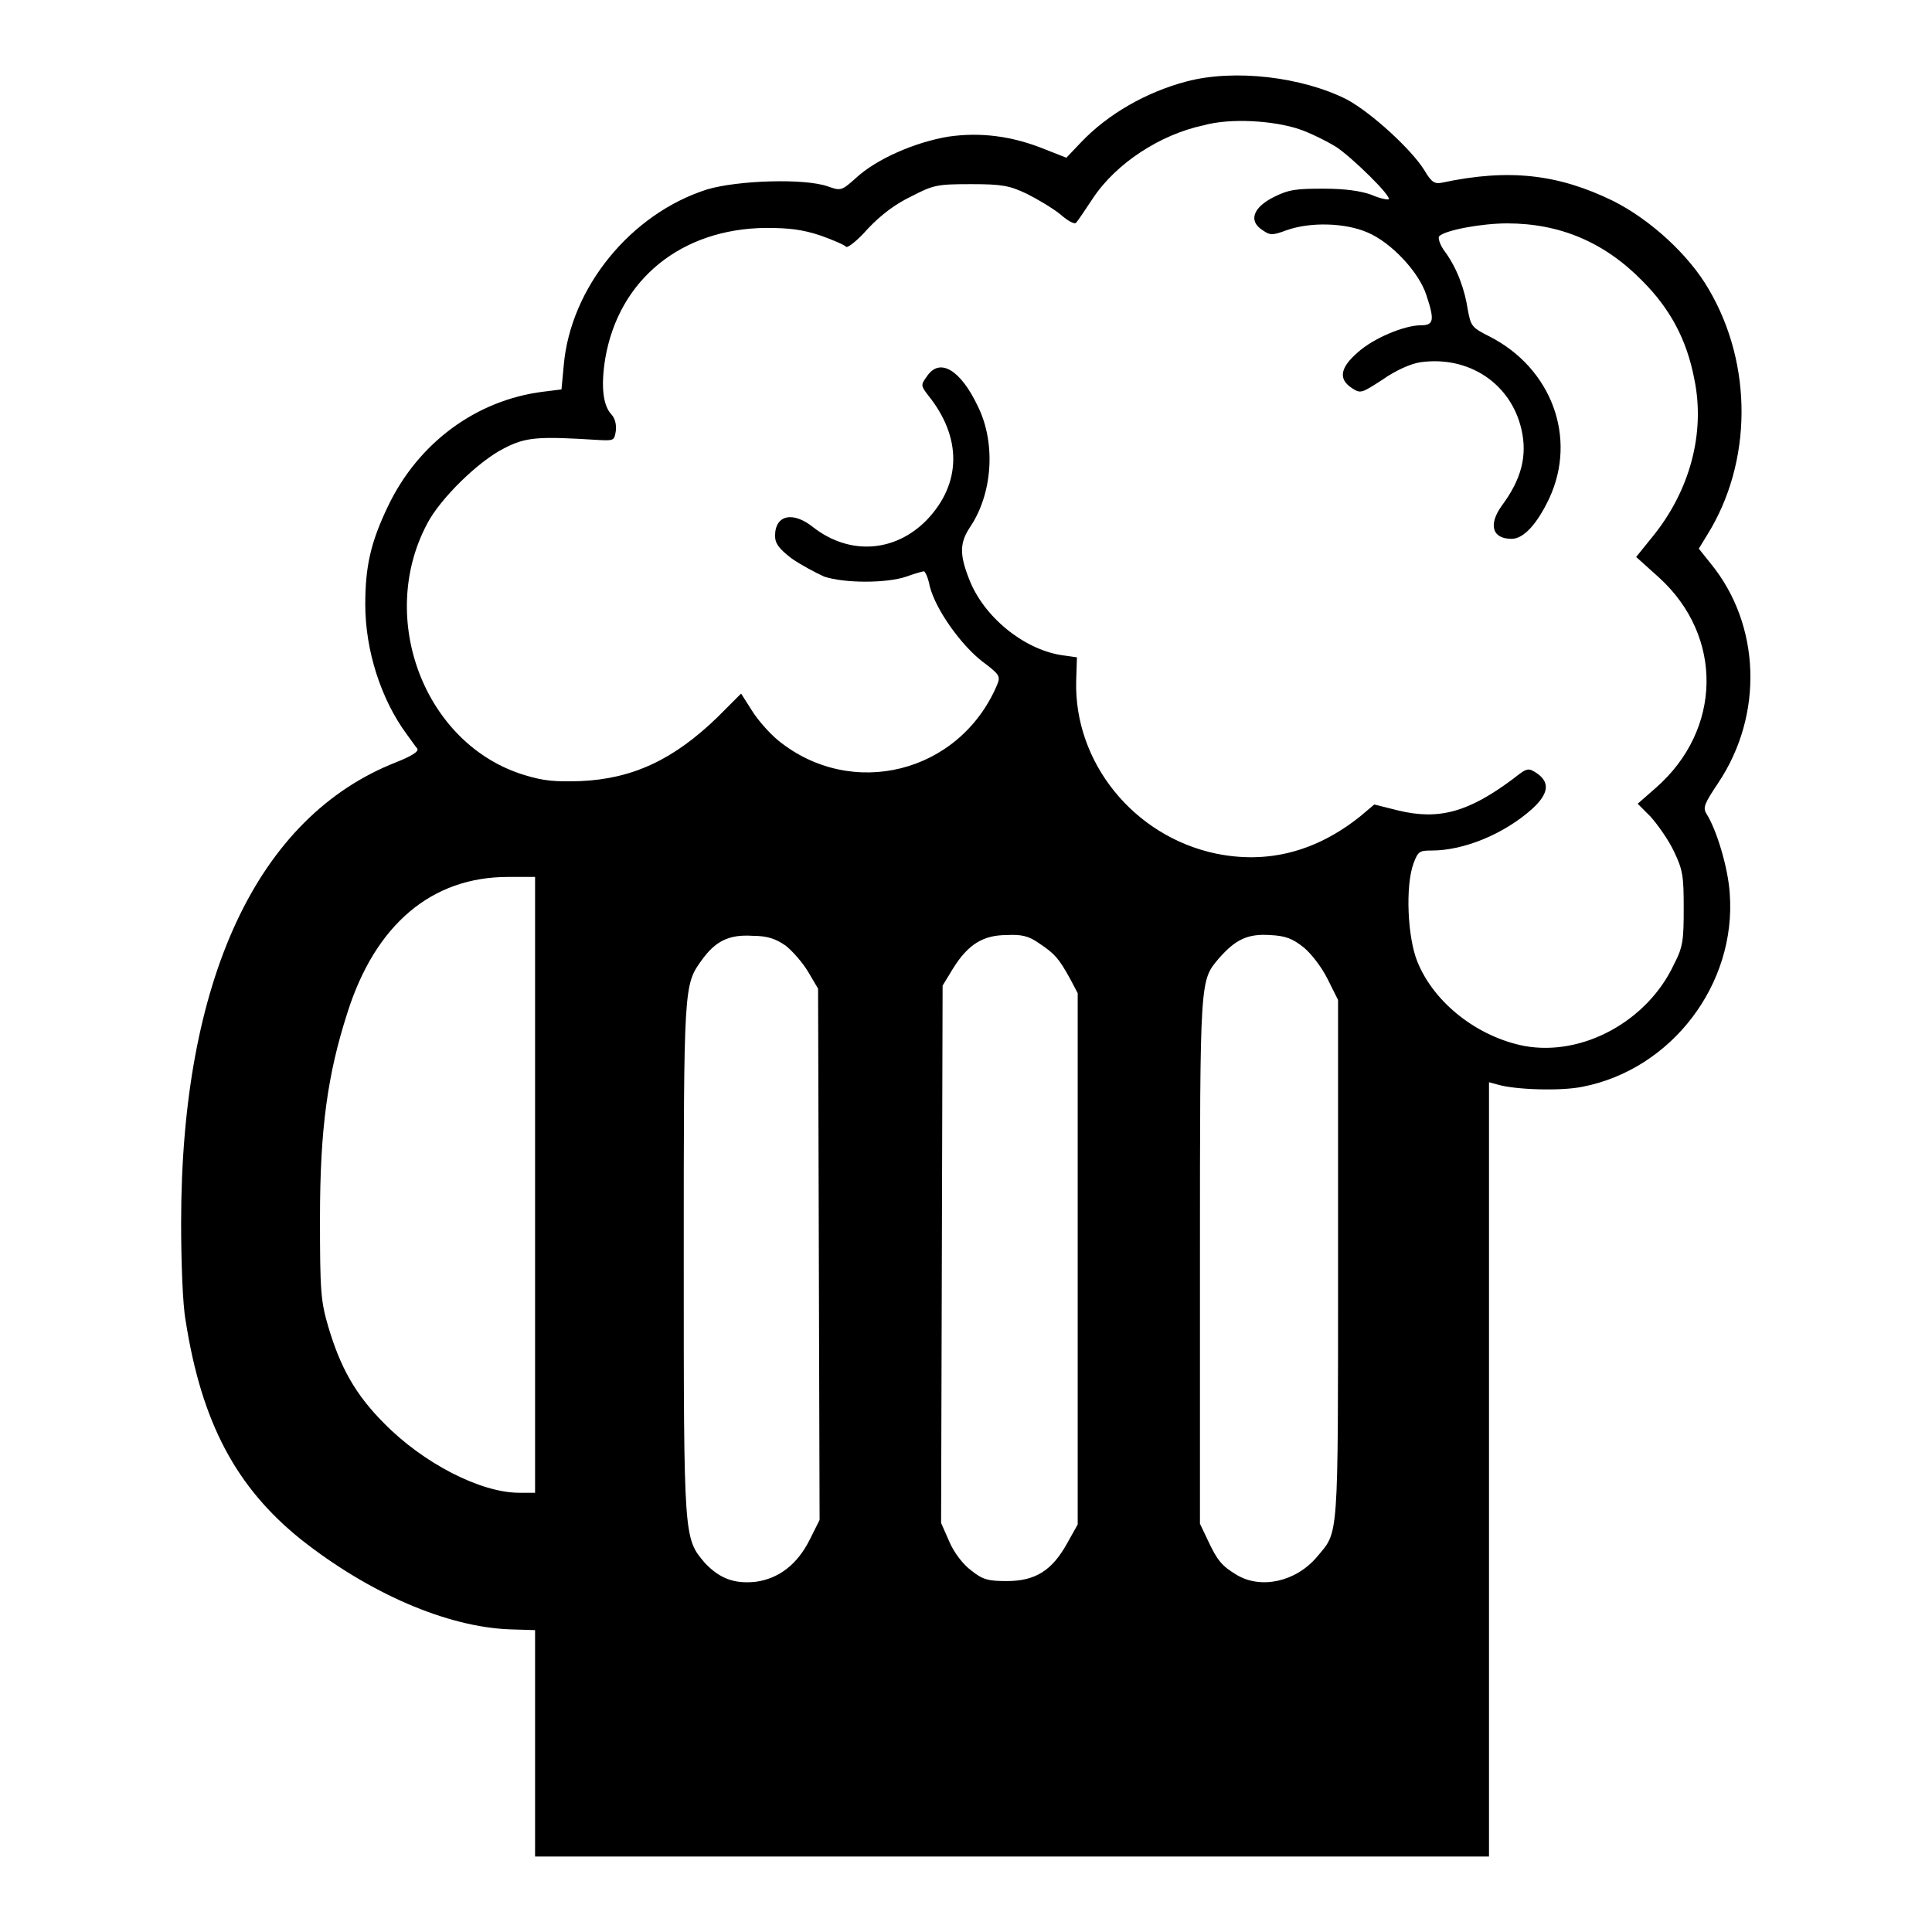 <?xml version="1.0" encoding="utf-8"?>
<!-- Svg Vector Icons : http://www.onlinewebfonts.com/icon -->
<!DOCTYPE svg PUBLIC "-//W3C//DTD SVG 1.1//EN" "http://www.w3.org/Graphics/SVG/1.1/DTD/svg11.dtd">
<svg version="1.1" xmlns="http://www.w3.org/2000/svg" xmlns:xlink="http://www.w3.org/1999/xlink" x="0px" y="0px" viewBox="0 0 256 256" enable-background="new 0 0 256 256" xml:space="preserve">
<g><g><g><path fill="#000000" d="M157.2,10.8c-5.3,1.4-10.4,4.3-14,8.1l-1.9,2l-2.8-1.1c-4.4-1.8-8.6-2.3-12.8-1.7c-4.3,0.7-9.5,2.9-12.3,5.5c-1.9,1.7-2,1.7-3.7,1.1c-3.1-1.1-12-0.8-16,0.4c-10.1,3.2-18.1,13-19,23.3l-0.3,3.2l-2.4,0.3c-8.9,1.1-16.6,6.8-20.6,15.2c-2.3,4.8-3,8-3,13c0,6.1,2.1,12.6,5.5,17.2c0.6,0.8,1.2,1.7,1.4,1.9c0.2,0.4-0.8,1-2.8,1.8C34.1,108.2,24,129.8,24,162c0,5.1,0.2,10.9,0.6,13c2.1,13.5,6.7,22.1,15.3,29c9,7.1,19.3,11.6,27.7,11.9l3.3,0.1v15v15h63.2h63.2v-51.3v-51.3l1.1,0.3c2.3,0.7,8.4,0.9,11.3,0.3c11.8-2.3,20.4-13.6,19.5-25.6c-0.2-3.3-1.7-8.4-3.1-10.6c-0.5-0.8-0.2-1.4,1.6-4.1c6-9,5.6-20.9-1-29l-1.6-2l1.1-1.8c6-9.6,6.1-22.6,0.2-32.6c-2.6-4.5-7.7-9.2-12.7-11.7c-7.2-3.5-13.7-4.3-22.6-2.4c-1,0.2-1.4,0-2.4-1.7c-1.7-2.7-6.9-7.5-10.2-9.3C172.6,10.2,163.6,9.1,157.2,10.8z M172.1,17.1c1.5,0.5,3.7,1.6,5,2.4c2.2,1.5,7.3,6.5,6.9,6.9c-0.1,0.1-1.2-0.1-2.3-0.6c-1.4-0.5-3.5-0.8-6.3-0.8c-3.6,0-4.6,0.1-6.6,1.1c-2.8,1.4-3.4,3.2-1.5,4.4c1,0.7,1.3,0.7,3.2,0c3.1-1.1,7.7-1,10.7,0.3c3.1,1.3,6.8,5.2,7.8,8.3c1.1,3.3,1,4-0.7,4c-2.2,0-6.3,1.7-8.4,3.6c-2.3,2-2.6,3.5-0.8,4.7c1.2,0.8,1.3,0.7,4.1-1.1c1.7-1.2,3.7-2.1,5-2.3c6.4-0.9,12,2.8,13.4,8.9c0.8,3.5,0,6.6-2.6,10.1c-1.8,2.5-1.3,4.4,1.3,4.4c1.6,0,3.4-2,5-5.4c3.7-8,0.3-17.2-7.9-21.4c-2.4-1.2-2.5-1.4-2.9-3.5c-0.4-2.7-1.4-5.5-3-7.7c-0.7-0.9-1-1.9-0.8-2.1c0.8-0.8,5.6-1.7,9-1.7c7,0,12.9,2.5,17.9,7.6c3.7,3.7,5.9,7.8,6.9,13c1.5,7.2-0.6,14.9-5.6,21l-2.1,2.6l3,2.7c8.6,7.8,8.4,20.2-0.4,27.9l-2.4,2.1l1.7,1.7c0.9,1,2.4,3.1,3.1,4.6c1.2,2.5,1.3,3.3,1.3,7.6c0,4.2-0.1,5.1-1.3,7.4c-3.5,7.5-12.1,12.2-19.8,10.8c-6.2-1.2-12-5.7-14.2-11.2c-1.3-3.2-1.6-10-0.5-13c0.6-1.6,0.8-1.7,2.4-1.7c4.3,0,9.6-2.2,13.3-5.5c2.2-2,2.4-3.5,0.7-4.7c-1.2-0.8-1.3-0.8-3.2,0.7c-5.9,4.4-9.8,5.5-15.2,4.2l-3.2-0.8l-1.9,1.6c-5.9,4.7-12.3,6.3-19.1,4.9c-10.9-2.3-18.8-12.1-18.5-22.9l0.1-3.1l-2.1-0.3c-5-0.8-10.3-5.1-12.2-10.1c-1.3-3.3-1.2-4.8,0.1-6.8c3-4.4,3.5-11.1,1.1-16c-2.3-4.9-5.1-6.6-6.8-4c-0.8,1.1-0.8,1.2,0.2,2.5c4.5,5.6,4.4,11.7-0.2,16.5c-4.2,4.3-10.2,4.7-15,1c-2.7-2.2-5.1-1.7-5.1,1.1c0,1,0.5,1.7,2.2,3c1.3,0.9,3.2,1.9,4.3,2.4c2.7,0.9,8.3,0.9,10.9,0c1.1-0.4,2.2-0.7,2.3-0.7c0.2,0,0.6,0.9,0.8,2c0.8,3.1,4.1,7.7,6.9,9.9c2.4,1.8,2.5,2,2,3.2c-5,11.7-19.3,15.2-29,7.3c-1.2-1-2.7-2.7-3.5-4l-1.4-2.2l-3.2,3.2c-5.7,5.5-11.1,8.1-18.1,8.4c-3.3,0.1-4.8,0-7.4-0.8c-13.2-4-19.6-20.7-12.9-33.3c1.7-3.3,6.8-8.3,10.2-10c2.9-1.5,4.5-1.6,12.5-1.1c2,0.1,2.1,0.1,2.3-1.2c0.1-0.8-0.1-1.7-0.6-2.2c-1.1-1.2-1.4-3.7-0.8-7.4c1.8-10.5,10.1-17.2,21.3-17.3c3,0,4.8,0.2,7.2,1c1.7,0.6,3.3,1.3,3.4,1.5c0.2,0.2,1.5-0.8,2.9-2.4c1.8-1.9,3.7-3.3,5.8-4.3c2.9-1.5,3.4-1.6,7.9-1.6c4.1,0,5.1,0.2,7.4,1.3c1.4,0.7,3.4,1.9,4.4,2.7c0.9,0.8,1.9,1.4,2.1,1.1c0.2-0.2,1.2-1.7,2.2-3.2c3.1-4.7,9-8.5,14.7-9.7C163.1,15.6,168.8,16,172.1,17.1z M70.9,157v40.8h-2.1c-5.1,0-12.7-3.9-17.9-9.2c-3.8-3.8-5.8-7.4-7.4-12.8c-1-3.4-1.1-4.7-1.1-14.4c0-11.8,1-19,3.6-27.1c3.7-11.8,11.2-18.1,21.3-18.1l3.6,0L70.9,157L70.9,157z M104.1,125.3c0.9,0.7,2.3,2.3,3,3.5l1.3,2.2l0.1,35.2l0.1,35.2l-1.3,2.6c-1.7,3.4-4.2,5.2-7.2,5.6c-2.9,0.3-4.8-0.5-6.7-2.5c-2.8-3.3-2.8-3.1-2.8-40.3c0-36.2,0-36.3,2.4-39.6c1.8-2.5,3.6-3.4,6.7-3.2C101.7,124,102.8,124.4,104.1,125.3z M137.7,125c2.1,1.4,2.6,2,4.1,4.7l1,1.9v35.2v35.2l-1.4,2.5c-2,3.6-4.2,5-8,5c-2.5,0-3.2-0.2-4.7-1.4c-1.1-0.8-2.3-2.4-2.9-3.8l-1.1-2.5l0.1-35.6l0.1-35.6l1.4-2.3c2-3.2,4-4.4,7.1-4.4C135.3,123.8,136.3,124,137.7,125z M172.7,125.5c1,0.8,2.4,2.6,3.2,4.2l1.4,2.8v34.5c0,37.8,0.1,35.8-2.8,39.3c-2.8,3.3-7.4,4.3-10.6,2.4c-2-1.2-2.6-1.9-3.9-4.7l-1-2.1V167c0-37.7,0-37,2.5-40c2.2-2.5,3.8-3.3,6.8-3.1C170.4,124,171.3,124.4,172.7,125.5z"/></g></g></g>
</svg>